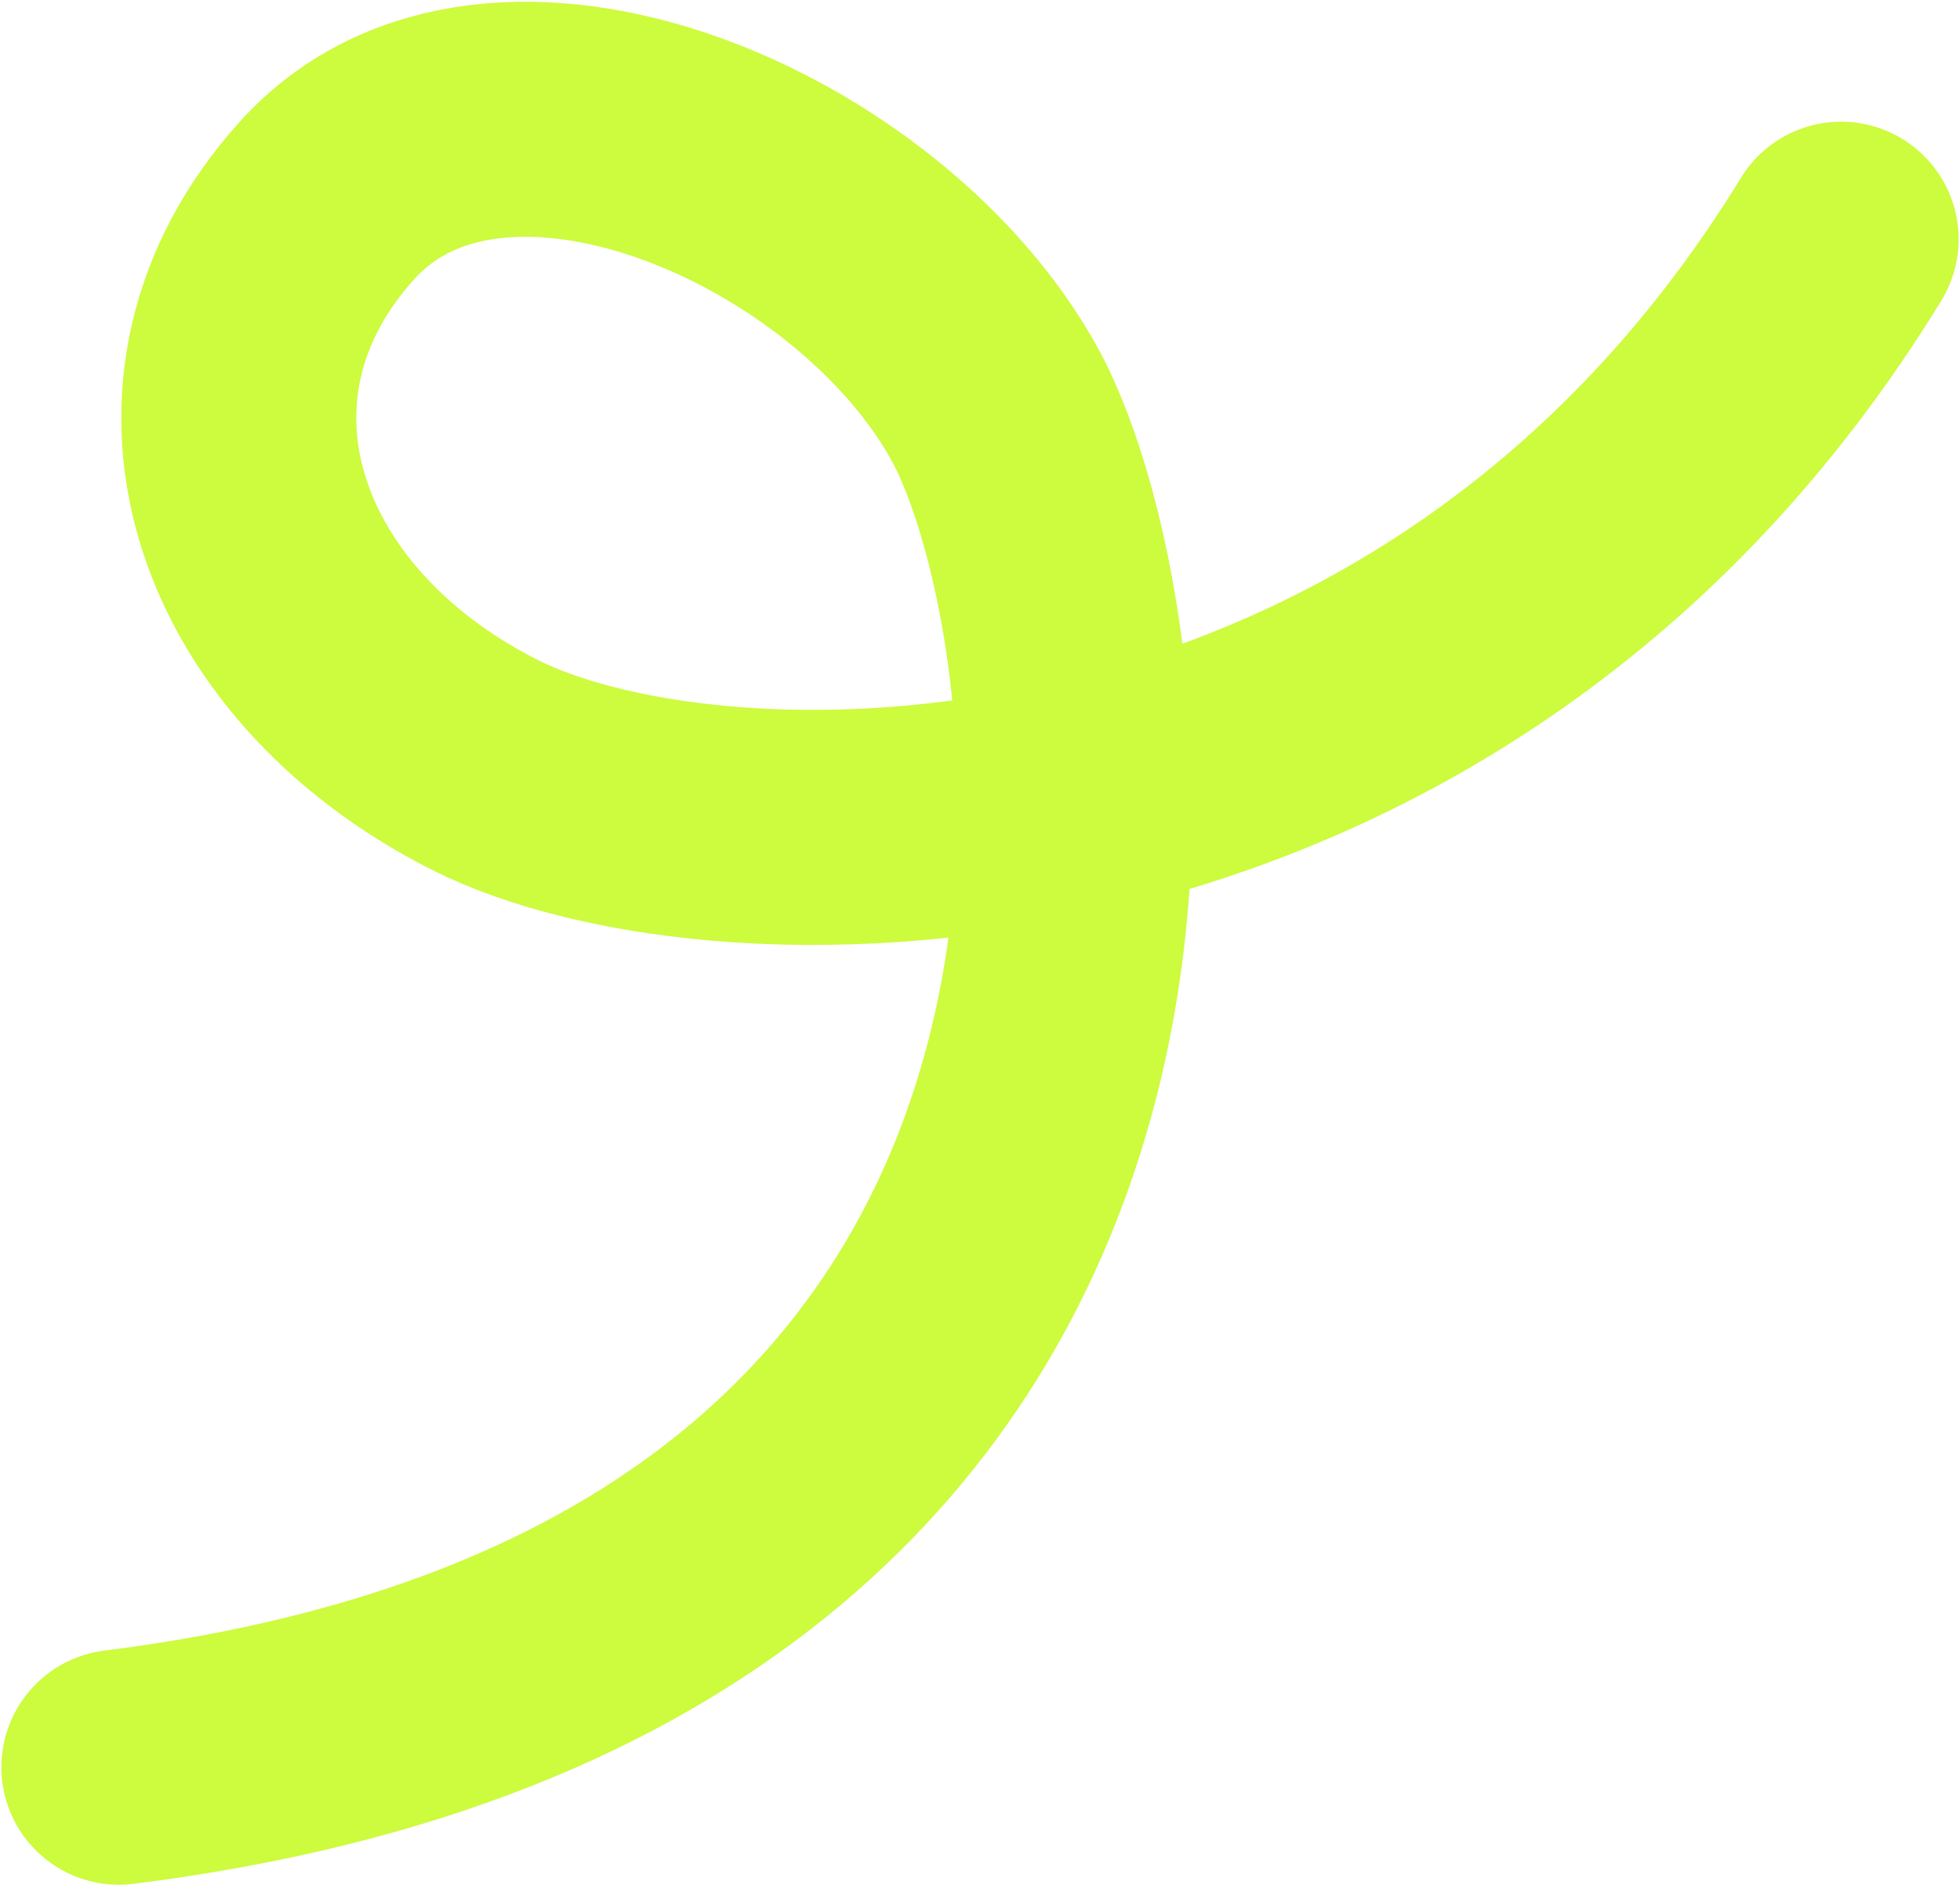 <svg width="834" height="802" viewBox="0 0 834 802" fill="none" xmlns="http://www.w3.org/2000/svg">
<path d="M783.416 101.776C614.727 377.154 308.916 377.396 205.983 325.259C103.051 273.122 67.575 164.63 139.115 85.309C210.655 5.987 369.972 75.195 423.261 171.996C475.48 266.853 534.146 691.266 50.584 751.866" stroke="#CDFB3E" stroke-width="100" stroke-linecap="round" stroke-linejoin="round"/>
</svg>
